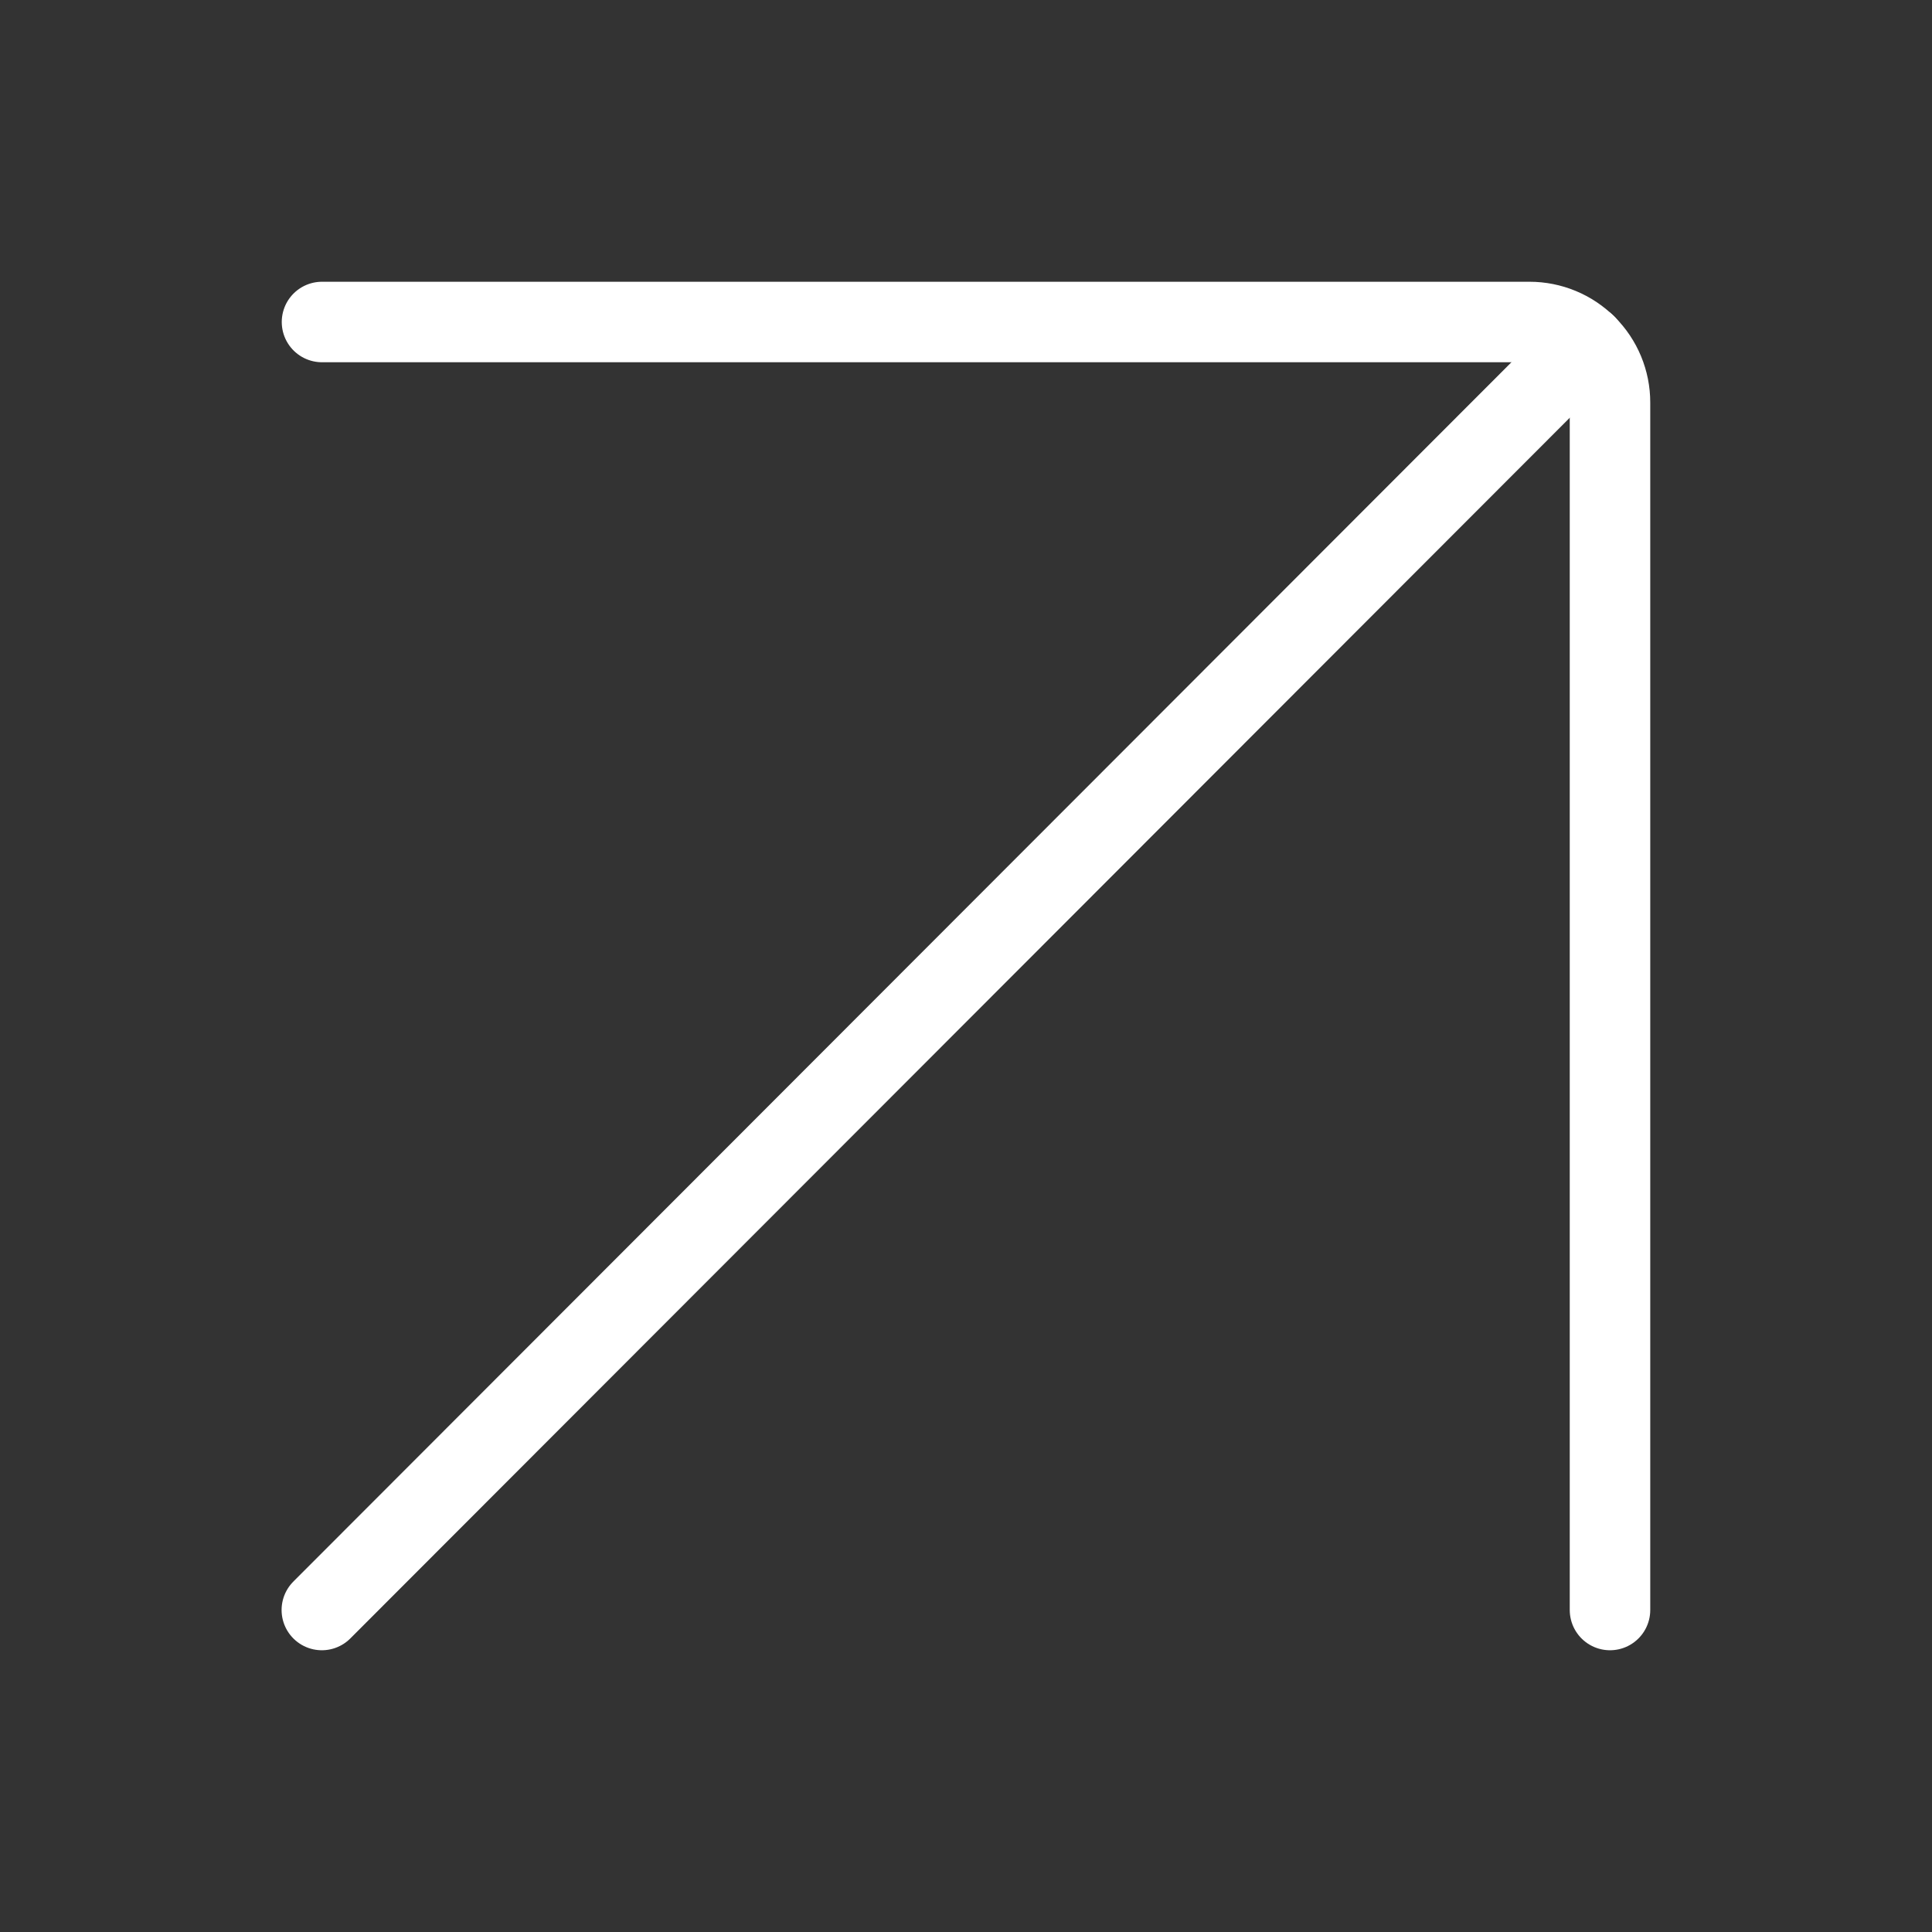<svg width="24" height="24" viewBox="0 0 24 24" fill="none" xmlns="http://www.w3.org/2000/svg">
<rect x="0" y="0" width="24" height="24" fill="#333333" stroke="none"/>
<path d="M19.699 4.283L3.998 20" stroke="white" stroke-linecap="round" stroke-linejoin="round"/>
<path d="M4 4L19 4C19.265 4 19.52 4.105 19.707 4.293C19.895 4.48 20 4.735 20 5L20 20" stroke="white" stroke-linecap="round" stroke-linejoin="round"/>
</svg>
